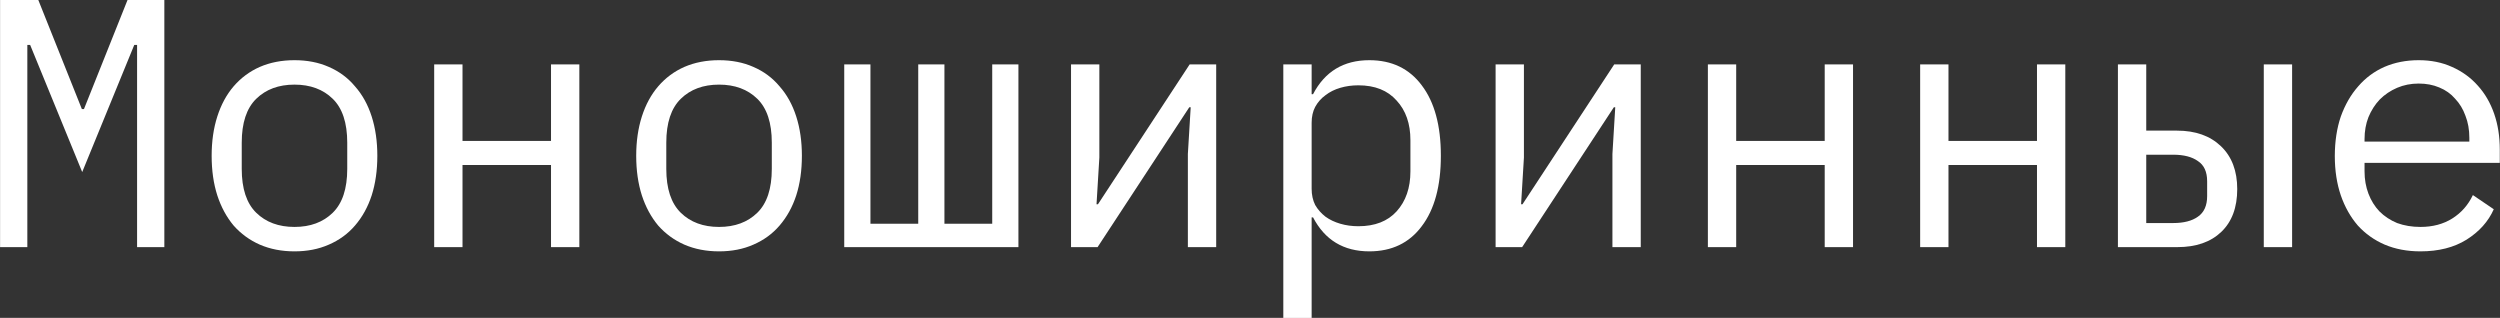 <?xml version="1.0" encoding="UTF-8"?> <svg xmlns="http://www.w3.org/2000/svg" viewBox="0 0 197.00 25.05"><rect x="0" y="0" width="197.00" height="25.05" fill="#333333" stroke="none"/><path fill="white" stroke="none" fill-opacity="1" stroke-width="1" stroke-opacity="1" alignment-baseline="baseline" baseline-shift="baseline" id="tSvga9ede11654" title="Path 1" d="M190.734 19.807C189.692 19.807 188.753 19.631 187.916 19.277C187.098 18.924 186.391 18.422 185.796 17.771C185.22 17.101 184.773 16.311 184.457 15.399C184.141 14.47 183.983 13.437 183.983 12.303C183.983 11.15 184.141 10.108 184.457 9.178C184.792 8.248 185.248 7.458 185.824 6.807C186.401 6.138 187.089 5.626 187.888 5.273C188.707 4.919 189.609 4.743 190.595 4.743C191.562 4.743 192.436 4.919 193.217 5.273C194.017 5.626 194.695 6.119 195.254 6.751C195.811 7.365 196.239 8.1 196.537 8.955C196.834 9.811 196.983 10.75 196.983 11.773C196.983 12.126 196.983 12.48 196.983 12.833C193.431 12.833 189.879 12.833 186.326 12.833C186.326 13.056 186.326 13.279 186.326 13.502C186.326 14.135 186.429 14.721 186.633 15.26C186.838 15.799 187.126 16.264 187.498 16.655C187.888 17.046 188.353 17.352 188.893 17.576C189.451 17.78 190.065 17.882 190.734 17.882C191.701 17.882 192.538 17.659 193.245 17.213C193.952 16.767 194.491 16.153 194.863 15.372C195.412 15.744 195.96 16.116 196.509 16.488C196.081 17.455 195.365 18.254 194.361 18.887C193.375 19.5 192.166 19.807 190.734 19.807ZM190.595 6.584C189.981 6.584 189.414 6.696 188.893 6.919C188.372 7.142 187.916 7.449 187.526 7.839C187.154 8.23 186.856 8.695 186.633 9.234C186.429 9.755 186.326 10.332 186.326 10.964C186.326 11.029 186.326 11.094 186.326 11.159C189.079 11.159 191.831 11.159 194.584 11.159C194.584 11.057 194.584 10.954 194.584 10.852C194.584 10.22 194.482 9.643 194.277 9.123C194.091 8.602 193.821 8.155 193.468 7.784C193.133 7.393 192.715 7.095 192.213 6.891C191.729 6.686 191.19 6.584 190.595 6.584Z"></path><path fill="white" stroke="none" fill-opacity="1" stroke-width="1" stroke-opacity="1" alignment-baseline="baseline" baseline-shift="baseline" id="tSvg13422dc362c" title="Path 2" d="M166.892 5.077C167.636 5.077 168.38 5.077 169.124 5.077C169.124 6.816 169.124 8.555 169.124 10.294C169.933 10.294 170.742 10.294 171.551 10.294C173.002 10.294 174.155 10.703 175.011 11.522C175.866 12.34 176.294 13.465 176.294 14.897C176.294 16.348 175.875 17.473 175.038 18.273C174.202 19.073 173.049 19.473 171.579 19.473C170.017 19.473 168.454 19.473 166.892 19.473C166.892 14.674 166.892 9.876 166.892 5.077ZM171.244 17.576C172.081 17.576 172.732 17.408 173.197 17.073C173.681 16.739 173.923 16.199 173.923 15.455C173.923 15.065 173.923 14.674 173.923 14.284C173.923 13.54 173.681 13.01 173.197 12.694C172.732 12.359 172.081 12.191 171.244 12.191C170.538 12.191 169.831 12.191 169.124 12.191C169.124 13.986 169.124 15.781 169.124 17.576C169.831 17.576 170.538 17.576 171.244 17.576ZM178.386 5.077C179.13 5.077 179.874 5.077 180.618 5.077C180.618 9.876 180.618 14.674 180.618 19.473C179.874 19.473 179.13 19.473 178.386 19.473C178.386 14.674 178.386 9.876 178.386 5.077Z"></path><path fill="white" stroke="none" fill-opacity="1" stroke-width="1" stroke-opacity="1" alignment-baseline="baseline" baseline-shift="baseline" id="tSvg97fce0b9ed" title="Path 3" d="M151.308 5.077C152.052 5.077 152.796 5.077 153.54 5.077C153.54 7.086 153.54 9.095 153.54 11.103C155.865 11.103 158.19 11.103 160.515 11.103C160.515 9.095 160.515 7.086 160.515 5.077C161.259 5.077 162.003 5.077 162.746 5.077C162.746 9.876 162.746 14.674 162.746 19.473C162.003 19.473 161.259 19.473 160.515 19.473C160.515 17.315 160.515 15.158 160.515 13C158.19 13 155.865 13 153.54 13C153.54 15.158 153.54 17.315 153.54 19.473C152.796 19.473 152.052 19.473 151.308 19.473C151.308 14.674 151.308 9.876 151.308 5.077Z"></path><path fill="white" stroke="none" fill-opacity="1" stroke-width="1" stroke-opacity="1" alignment-baseline="baseline" baseline-shift="baseline" id="tSvg4b1902230f" title="Path 4" d="M134.581 5.077C135.325 5.077 136.069 5.077 136.812 5.077C136.812 7.086 136.812 9.095 136.812 11.103C139.137 11.103 141.462 11.103 143.787 11.103C143.787 9.095 143.787 7.086 143.787 5.077C144.531 5.077 145.275 5.077 146.019 5.077C146.019 9.876 146.019 14.674 146.019 19.473C145.275 19.473 144.531 19.473 143.787 19.473C143.787 17.315 143.787 15.158 143.787 13C141.462 13 139.137 13 136.812 13C136.812 15.158 136.812 17.315 136.812 19.473C136.069 19.473 135.325 19.473 134.581 19.473C134.581 14.674 134.581 9.876 134.581 5.077Z"></path><path fill="white" stroke="none" fill-opacity="1" stroke-width="1" stroke-opacity="1" alignment-baseline="baseline" baseline-shift="baseline" id="tSvg13b827d8b8" title="Path 5" d="M117.853 5.077C118.597 5.077 119.341 5.077 120.085 5.077C120.085 7.523 120.085 9.969 120.085 12.415C120.011 13.642 119.936 14.87 119.862 16.097C119.899 16.097 119.936 16.097 119.973 16.097C122.382 12.424 124.79 8.751 127.199 5.077C127.896 5.077 128.594 5.077 129.291 5.077C129.291 9.876 129.291 14.674 129.291 19.473C128.547 19.473 127.803 19.473 127.059 19.473C127.059 17.027 127.059 14.581 127.059 12.136C127.134 10.908 127.208 9.681 127.282 8.453C127.245 8.453 127.208 8.453 127.171 8.453C124.762 12.126 122.354 15.799 119.945 19.473C119.248 19.473 118.55 19.473 117.853 19.473C117.853 14.674 117.853 9.876 117.853 5.077Z"></path><path fill="white" stroke="none" fill-opacity="1" stroke-width="1" stroke-opacity="1" alignment-baseline="baseline" baseline-shift="baseline" id="tSvg187b6d54f9d" title="Path 6" d="M101.125 5.077C101.869 5.077 102.613 5.077 103.357 5.077C103.357 5.859 103.357 6.64 103.357 7.421C103.394 7.421 103.431 7.421 103.469 7.421C104.399 5.635 105.877 4.743 107.904 4.743C109.671 4.743 111.048 5.403 112.033 6.723C113.038 8.044 113.54 9.894 113.54 12.275C113.54 14.656 113.038 16.506 112.033 17.827C111.048 19.147 109.671 19.807 107.904 19.807C105.877 19.807 104.399 18.915 103.469 17.129C103.431 17.129 103.394 17.129 103.357 17.129C103.357 19.77 103.357 22.411 103.357 25.052C102.613 25.052 101.869 25.052 101.125 25.052C101.125 18.394 101.125 11.736 101.125 5.077ZM107.04 17.827C108.341 17.827 109.346 17.436 110.053 16.655C110.778 15.855 111.141 14.804 111.141 13.502C111.141 12.684 111.141 11.866 111.141 11.047C111.141 9.746 110.778 8.704 110.053 7.923C109.346 7.123 108.341 6.723 107.04 6.723C106.538 6.723 106.063 6.788 105.617 6.919C105.171 7.049 104.78 7.244 104.445 7.505C104.11 7.746 103.841 8.053 103.636 8.425C103.45 8.778 103.357 9.197 103.357 9.681C103.357 11.41 103.357 13.14 103.357 14.87C103.357 15.353 103.45 15.781 103.636 16.153C103.841 16.506 104.11 16.813 104.445 17.073C104.78 17.315 105.171 17.501 105.617 17.631C106.063 17.762 106.538 17.827 107.04 17.827Z"></path><path fill="white" stroke="none" fill-opacity="1" stroke-width="1" stroke-opacity="1" alignment-baseline="baseline" baseline-shift="baseline" id="tSvg10088e14307" title="Path 7" d="M84.397 5.077C85.141 5.077 85.885 5.077 86.629 5.077C86.629 7.523 86.629 9.969 86.629 12.415C86.555 13.642 86.481 14.87 86.406 16.097C86.444 16.097 86.481 16.097 86.518 16.097C88.926 12.424 91.335 8.751 93.743 5.077C94.441 5.077 95.138 5.077 95.836 5.077C95.836 9.876 95.836 14.674 95.836 19.473C95.092 19.473 94.348 19.473 93.604 19.473C93.604 17.027 93.604 14.581 93.604 12.136C93.678 10.908 93.753 9.681 93.827 8.453C93.79 8.453 93.753 8.453 93.715 8.453C91.307 12.126 88.898 15.799 86.49 19.473C85.793 19.473 85.095 19.473 84.397 19.473C84.397 14.674 84.397 9.876 84.397 5.077Z"></path><path fill="white" stroke="none" fill-opacity="1" stroke-width="1" stroke-opacity="1" alignment-baseline="baseline" baseline-shift="baseline" id="tSvg106f168119f" title="Path 8" d="M66.526 5.077C67.214 5.077 67.902 5.077 68.591 5.077C68.591 9.262 68.591 13.447 68.591 17.631C69.846 17.631 71.101 17.631 72.357 17.631C72.357 13.447 72.357 9.262 72.357 5.077C73.045 5.077 73.733 5.077 74.421 5.077C74.421 9.262 74.421 13.447 74.421 17.631C75.677 17.631 76.932 17.631 78.187 17.631C78.187 13.447 78.187 9.262 78.187 5.077C78.876 5.077 79.564 5.077 80.252 5.077C80.252 9.876 80.252 14.674 80.252 19.473C75.677 19.473 71.101 19.473 66.526 19.473C66.526 14.674 66.526 9.876 66.526 5.077Z"></path><path fill="white" stroke="none" fill-opacity="1" stroke-width="1" stroke-opacity="1" alignment-baseline="baseline" baseline-shift="baseline" id="tSvg5fa4854c91" title="Path 9" d="M56.661 19.807C55.657 19.807 54.746 19.631 53.927 19.277C53.127 18.924 52.439 18.422 51.863 17.771C51.305 17.101 50.877 16.311 50.579 15.399C50.282 14.47 50.133 13.428 50.133 12.275C50.133 11.14 50.282 10.108 50.579 9.178C50.877 8.248 51.305 7.458 51.863 6.807C52.439 6.138 53.127 5.626 53.927 5.273C54.746 4.919 55.657 4.743 56.661 4.743C57.665 4.743 58.568 4.919 59.367 5.273C60.185 5.626 60.874 6.138 61.432 6.807C62.008 7.458 62.445 8.248 62.743 9.178C63.041 10.108 63.189 11.14 63.189 12.275C63.189 13.428 63.041 14.47 62.743 15.399C62.445 16.311 62.008 17.101 61.432 17.771C60.874 18.422 60.185 18.924 59.367 19.277C58.568 19.631 57.665 19.807 56.661 19.807ZM56.661 17.882C57.907 17.882 58.911 17.511 59.674 16.767C60.437 16.023 60.818 14.87 60.818 13.307C60.818 12.619 60.818 11.931 60.818 11.243C60.818 9.681 60.437 8.527 59.674 7.784C58.911 7.04 57.907 6.668 56.661 6.668C55.415 6.668 54.411 7.04 53.648 7.784C52.886 8.527 52.504 9.681 52.504 11.243C52.504 11.931 52.504 12.619 52.504 13.307C52.504 14.87 52.886 16.023 53.648 16.767C54.411 17.511 55.415 17.882 56.661 17.882Z"></path><path fill="white" stroke="none" fill-opacity="1" stroke-width="1" stroke-opacity="1" alignment-baseline="baseline" baseline-shift="baseline" id="tSvg644682ae0c" title="Path 10" d="M34.214 5.077C34.958 5.077 35.702 5.077 36.446 5.077C36.446 7.086 36.446 9.095 36.446 11.103C38.771 11.103 41.096 11.103 43.42 11.103C43.42 9.095 43.42 7.086 43.42 5.077C44.164 5.077 44.908 5.077 45.652 5.077C45.652 9.876 45.652 14.674 45.652 19.473C44.908 19.473 44.164 19.473 43.42 19.473C43.42 17.315 43.42 15.158 43.42 13C41.096 13 38.771 13 36.446 13C36.446 15.158 36.446 17.315 36.446 19.473C35.702 19.473 34.958 19.473 34.214 19.473C34.214 14.674 34.214 9.876 34.214 5.077Z"></path><path fill="white" stroke="none" fill-opacity="1" stroke-width="1" stroke-opacity="1" alignment-baseline="baseline" baseline-shift="baseline" id="tSvg7a32fddb0b" title="Path 11" d="M23.206 19.807C22.201 19.807 21.29 19.631 20.472 19.277C19.672 18.924 18.984 18.422 18.407 17.771C17.849 17.101 17.422 16.311 17.124 15.399C16.826 14.47 16.678 13.428 16.678 12.275C16.678 11.14 16.826 10.108 17.124 9.178C17.422 8.248 17.849 7.458 18.407 6.807C18.984 6.138 19.672 5.626 20.472 5.273C21.29 4.919 22.201 4.743 23.206 4.743C24.21 4.743 25.112 4.919 25.912 5.273C26.73 5.626 27.418 6.138 27.976 6.807C28.553 7.458 28.99 8.248 29.288 9.178C29.585 10.108 29.734 11.14 29.734 12.275C29.734 13.428 29.585 14.47 29.288 15.399C28.99 16.311 28.553 17.101 27.976 17.771C27.418 18.422 26.73 18.924 25.912 19.277C25.112 19.631 24.21 19.807 23.206 19.807ZM23.206 17.882C24.452 17.882 25.456 17.511 26.218 16.767C26.981 16.023 27.363 14.87 27.363 13.307C27.363 12.619 27.363 11.931 27.363 11.243C27.363 9.681 26.981 8.527 26.218 7.784C25.456 7.04 24.452 6.668 23.206 6.668C21.96 6.668 20.955 7.04 20.193 7.784C19.43 8.527 19.049 9.681 19.049 11.243C19.049 11.931 19.049 12.619 19.049 13.307C19.049 14.87 19.43 16.023 20.193 16.767C20.955 17.511 21.96 17.882 23.206 17.882Z"></path><path fill="white" stroke="none" fill-opacity="1" stroke-width="1" stroke-opacity="1" alignment-baseline="baseline" baseline-shift="baseline" id="tSvgbb6e3dc9e6" title="Path 12" d="M10.802 3.543C10.728 3.543 10.653 3.543 10.579 3.543C9.212 6.881 7.845 10.22 6.478 13.558C5.111 10.22 3.744 6.881 2.377 3.543C2.303 3.543 2.228 3.543 2.154 3.543C2.154 8.853 2.154 14.163 2.154 19.473C1.438 19.473 0.722 19.473 0.006 19.473C0.006 12.982 0.006 6.491 0.006 0C1.01 0 2.014 0 3.019 0C4.162 2.864 5.306 5.728 6.45 8.592C6.506 8.592 6.562 8.592 6.617 8.592C7.761 5.728 8.905 2.864 10.049 0C11.016 0 11.983 0 12.95 0C12.95 6.491 12.95 12.982 12.95 19.473C12.234 19.473 11.518 19.473 10.802 19.473C10.802 14.163 10.802 8.853 10.802 3.543Z"></path></svg> 